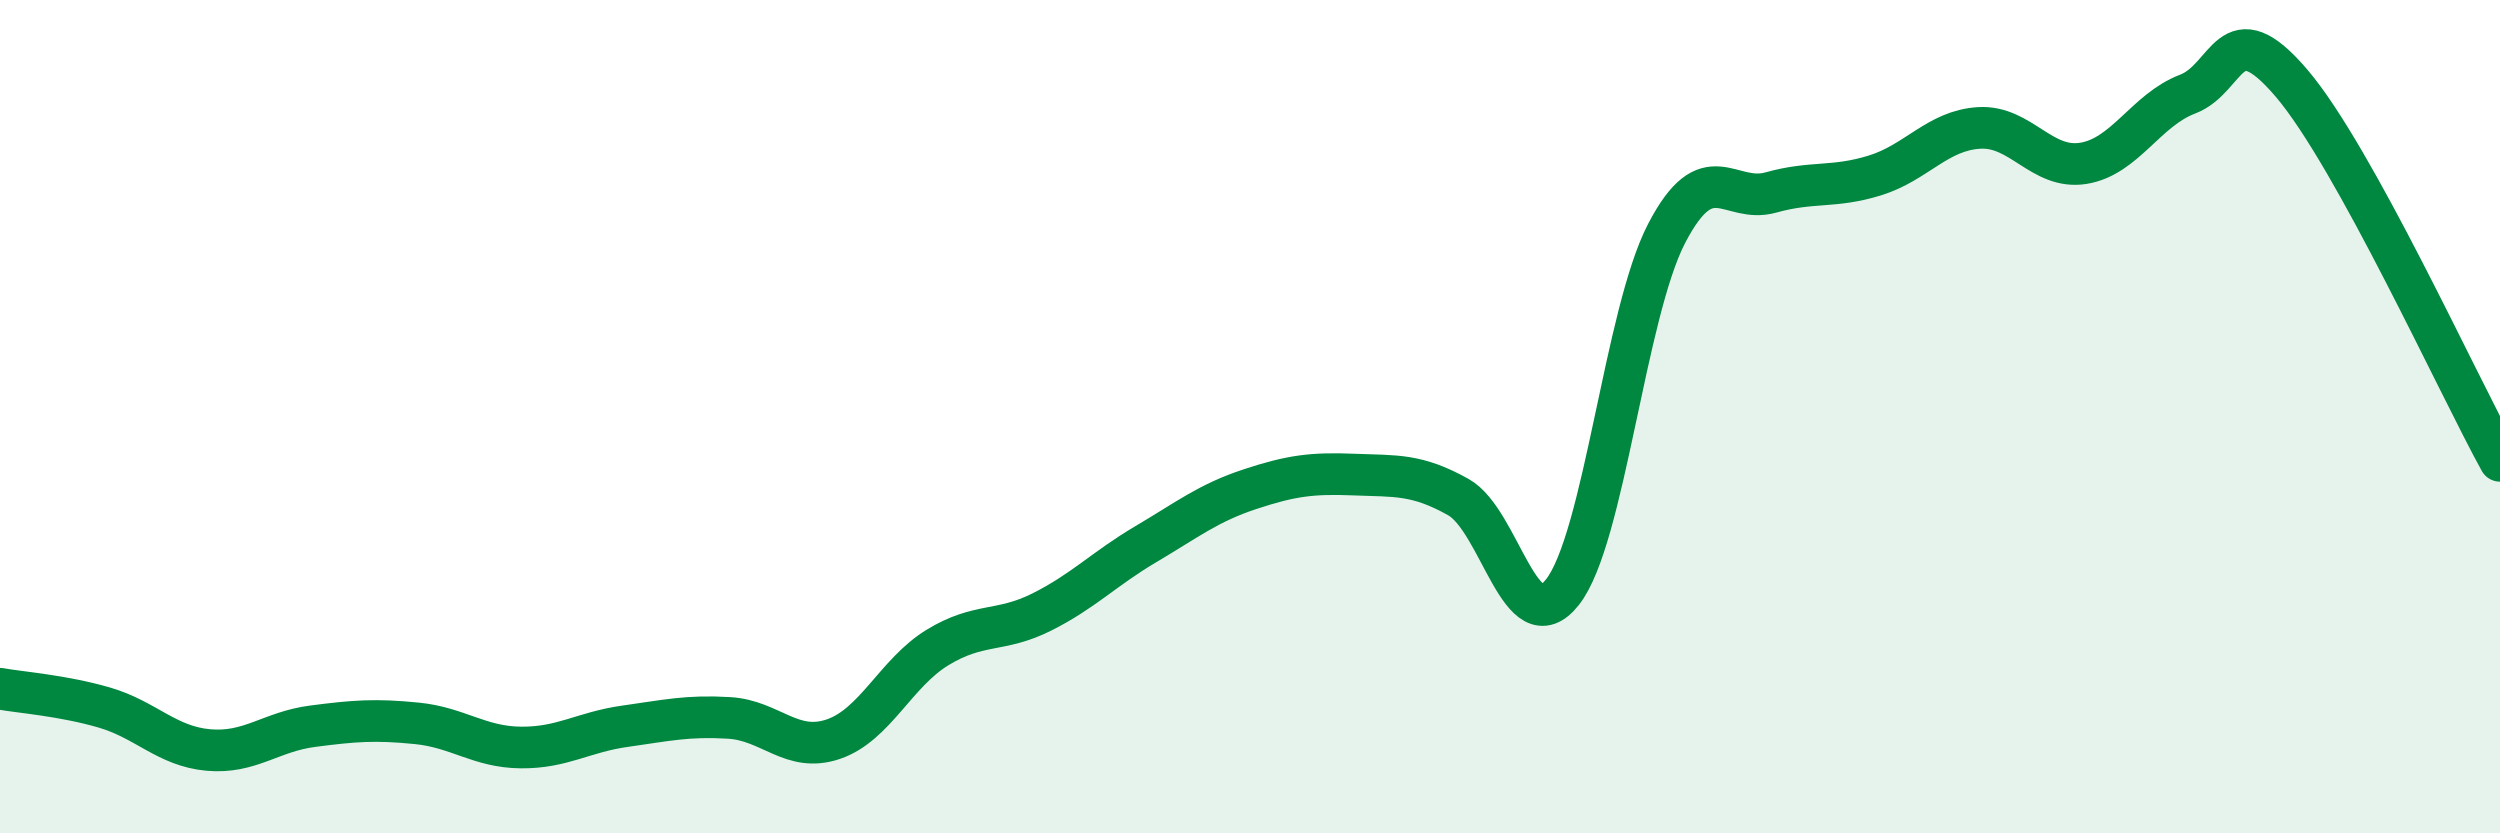 
    <svg width="60" height="20" viewBox="0 0 60 20" xmlns="http://www.w3.org/2000/svg">
      <path
        d="M 0,16.53 C 0.5,16.62 1.5,16.69 2.5,16.98 C 3.5,17.27 4,17.91 5,18 C 6,18.09 6.5,17.56 7.5,17.43 C 8.5,17.3 9,17.26 10,17.36 C 11,17.46 11.5,17.93 12.5,17.94 C 13.5,17.95 14,17.57 15,17.43 C 16,17.29 16.5,17.17 17.5,17.23 C 18.5,17.29 19,18.08 20,17.74 C 21,17.4 21.5,16.15 22.5,15.54 C 23.5,14.93 24,15.19 25,14.69 C 26,14.19 26.5,13.65 27.5,13.06 C 28.5,12.47 29,12.07 30,11.74 C 31,11.41 31.5,11.35 32.5,11.39 C 33.5,11.43 34,11.37 35,11.93 C 36,12.49 36.5,15.48 37.5,14.21 C 38.5,12.94 39,7.52 40,5.6 C 41,3.68 41.5,4.9 42.5,4.62 C 43.5,4.34 44,4.52 45,4.21 C 46,3.9 46.5,3.13 47.5,3.07 C 48.5,3.01 49,4.08 50,3.92 C 51,3.76 51.5,2.64 52.5,2.26 C 53.5,1.88 53.5,0.24 55,2 C 56.5,3.76 59,9.25 60,11.06L60 20L0 20Z"
        fill="#008740"
        opacity="0.1"
        stroke-linecap="round"
        stroke-linejoin="round"
      />
      <path
        d="M 0,16.53 C 0.5,16.62 1.5,16.69 2.5,16.98 C 3.5,17.27 4,17.91 5,18 C 6,18.09 6.5,17.56 7.5,17.43 C 8.5,17.3 9,17.26 10,17.36 C 11,17.46 11.5,17.93 12.5,17.94 C 13.5,17.95 14,17.57 15,17.43 C 16,17.29 16.5,17.17 17.5,17.23 C 18.5,17.29 19,18.08 20,17.74 C 21,17.4 21.5,16.15 22.5,15.54 C 23.5,14.93 24,15.19 25,14.69 C 26,14.19 26.5,13.65 27.5,13.06 C 28.5,12.47 29,12.07 30,11.74 C 31,11.41 31.5,11.35 32.5,11.39 C 33.5,11.43 34,11.37 35,11.93 C 36,12.49 36.5,15.48 37.5,14.21 C 38.5,12.94 39,7.52 40,5.6 C 41,3.68 41.5,4.9 42.5,4.62 C 43.5,4.34 44,4.52 45,4.21 C 46,3.9 46.5,3.13 47.5,3.07 C 48.5,3.01 49,4.08 50,3.92 C 51,3.76 51.5,2.64 52.5,2.26 C 53.5,1.88 53.5,0.24 55,2 C 56.5,3.76 59,9.25 60,11.06"
        stroke="#008740"
        stroke-width="1"
        fill="none"
        stroke-linecap="round"
        stroke-linejoin="round"
      />
    </svg>
  